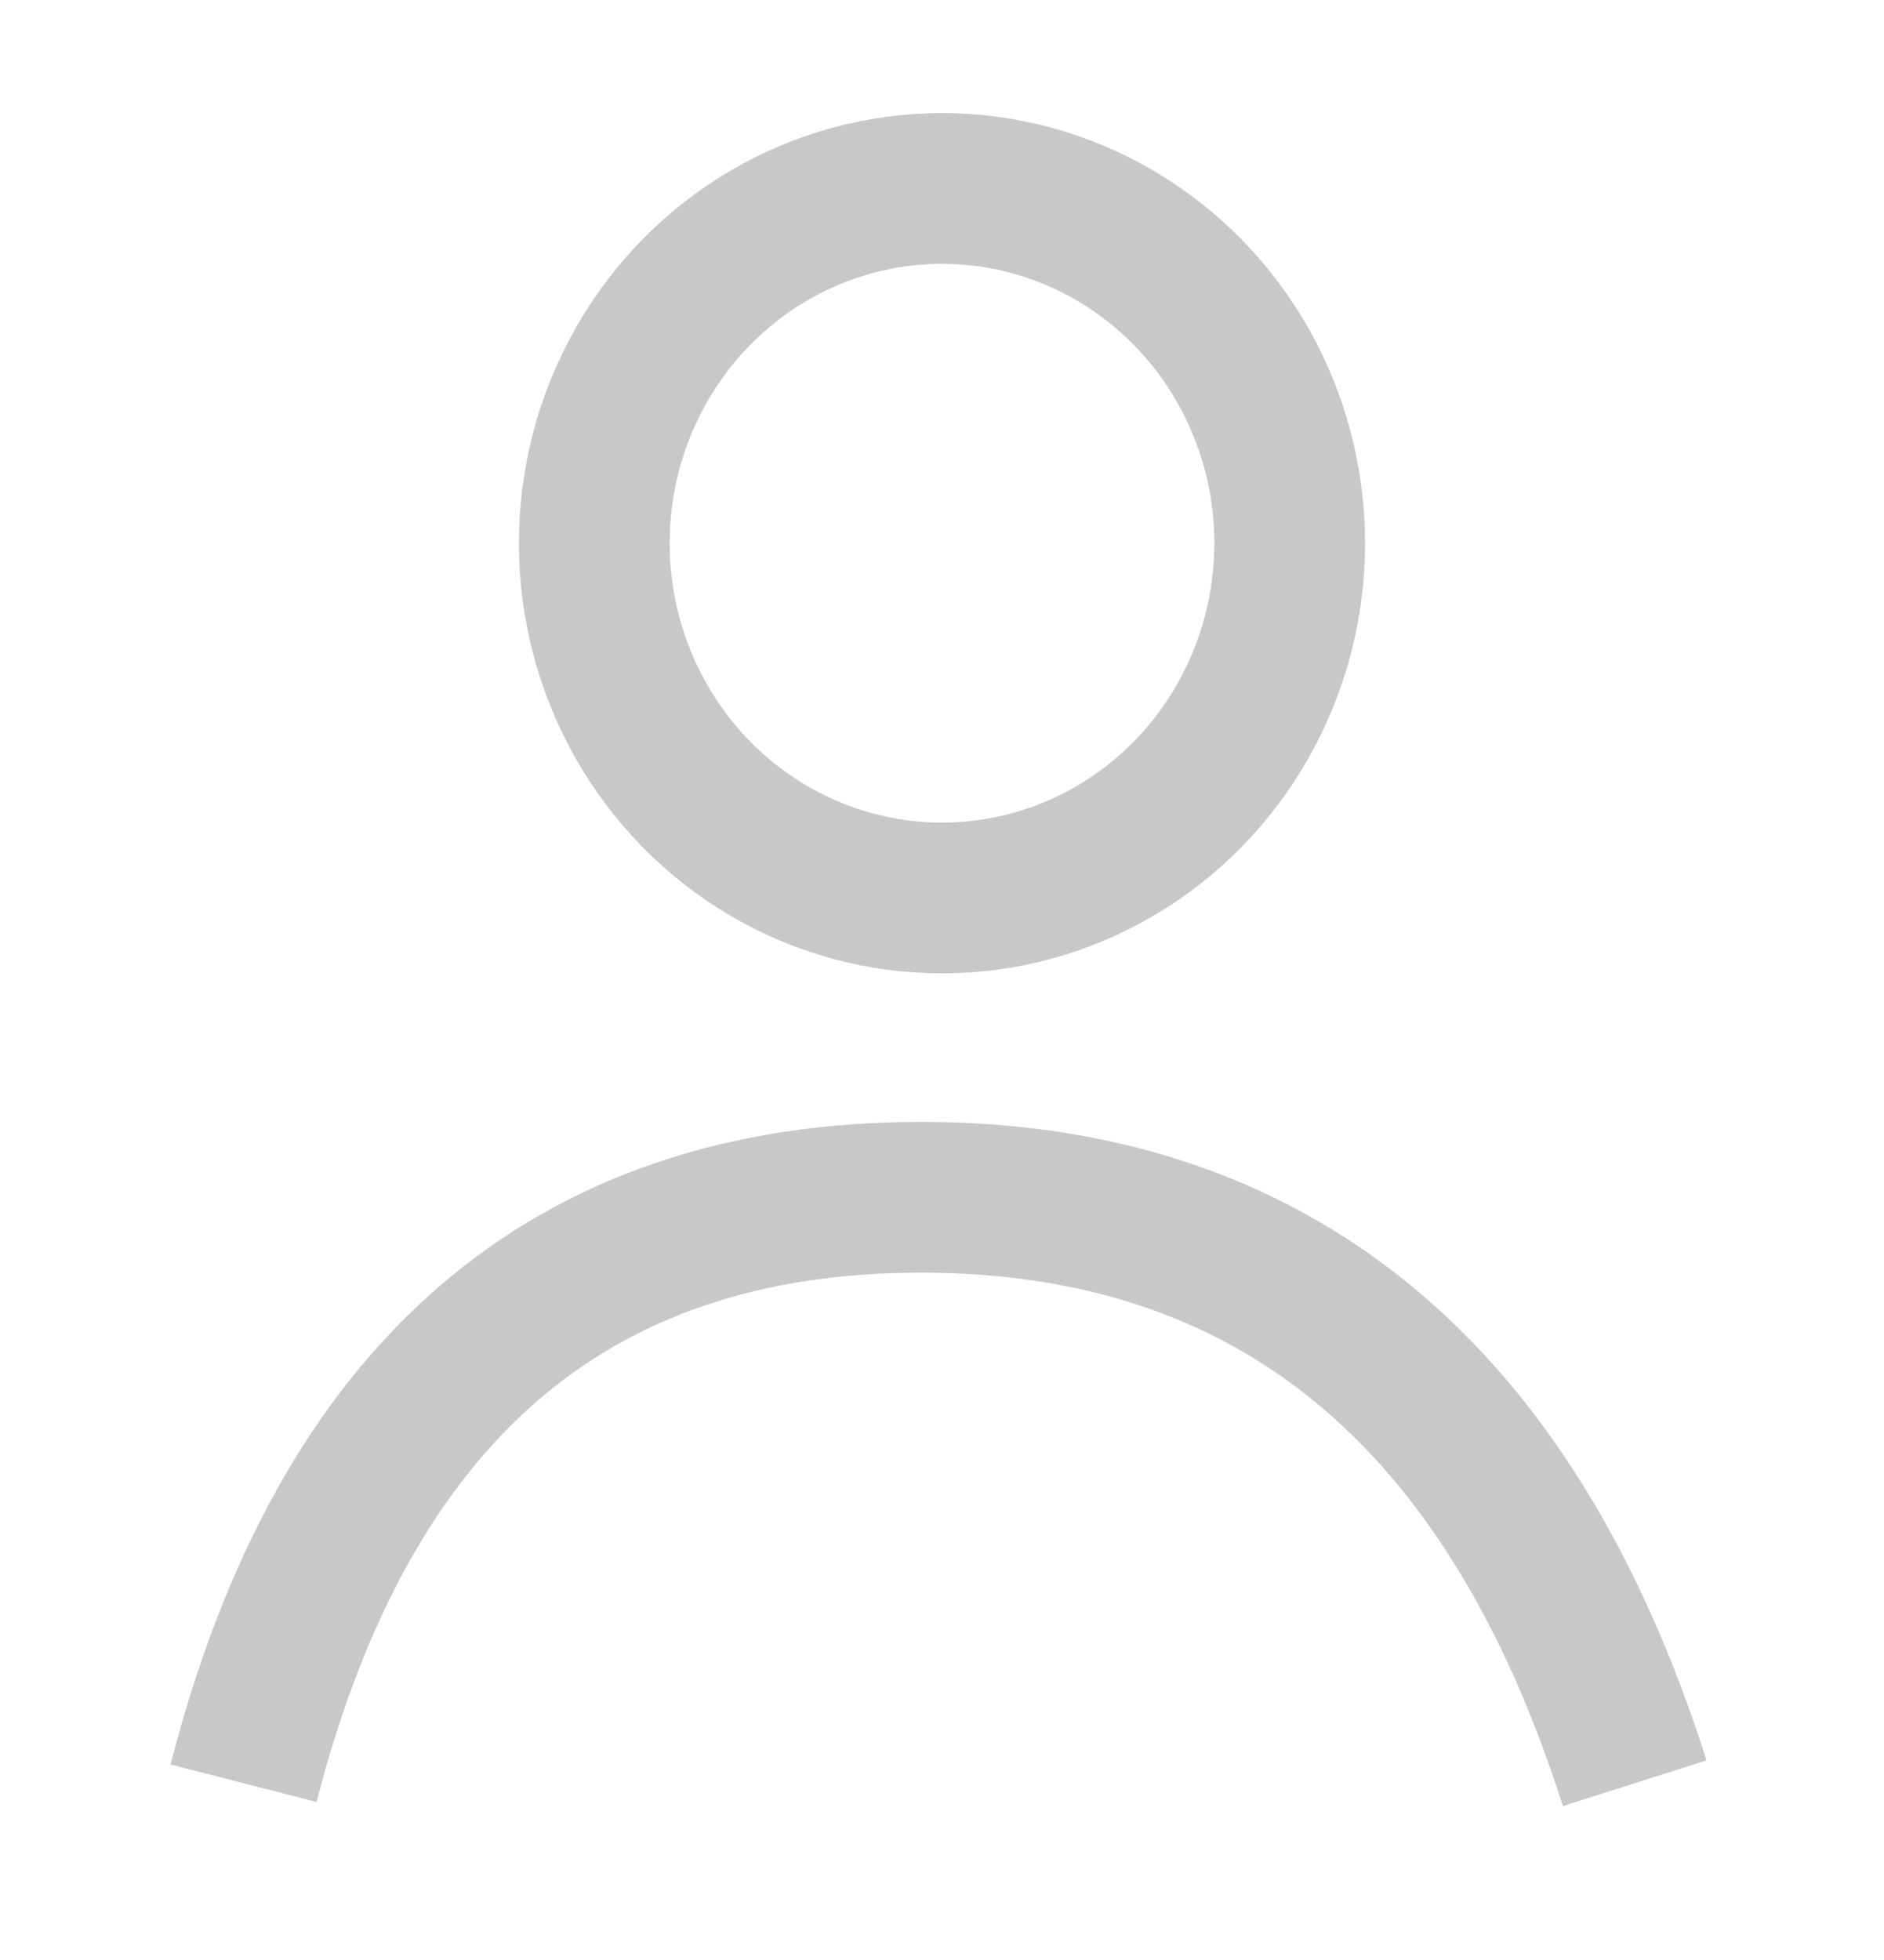 <svg width="25" height="26" viewBox="0 0 25 26" xmlns="http://www.w3.org/2000/svg">
    <g transform="translate(3.232 2.5)" stroke="#C8C8C8" stroke-width="2" fill="none" fill-rule="evenodd">
        <path d="M0 21.155c1.331-5.182 4.328-7.773 8.99-7.773 4.663 0 7.82 2.591 9.47 7.773"/>
        <ellipse cx="9.268" cy="4.706" rx="4.614" ry="4.706"/>
    </g>
</svg>
